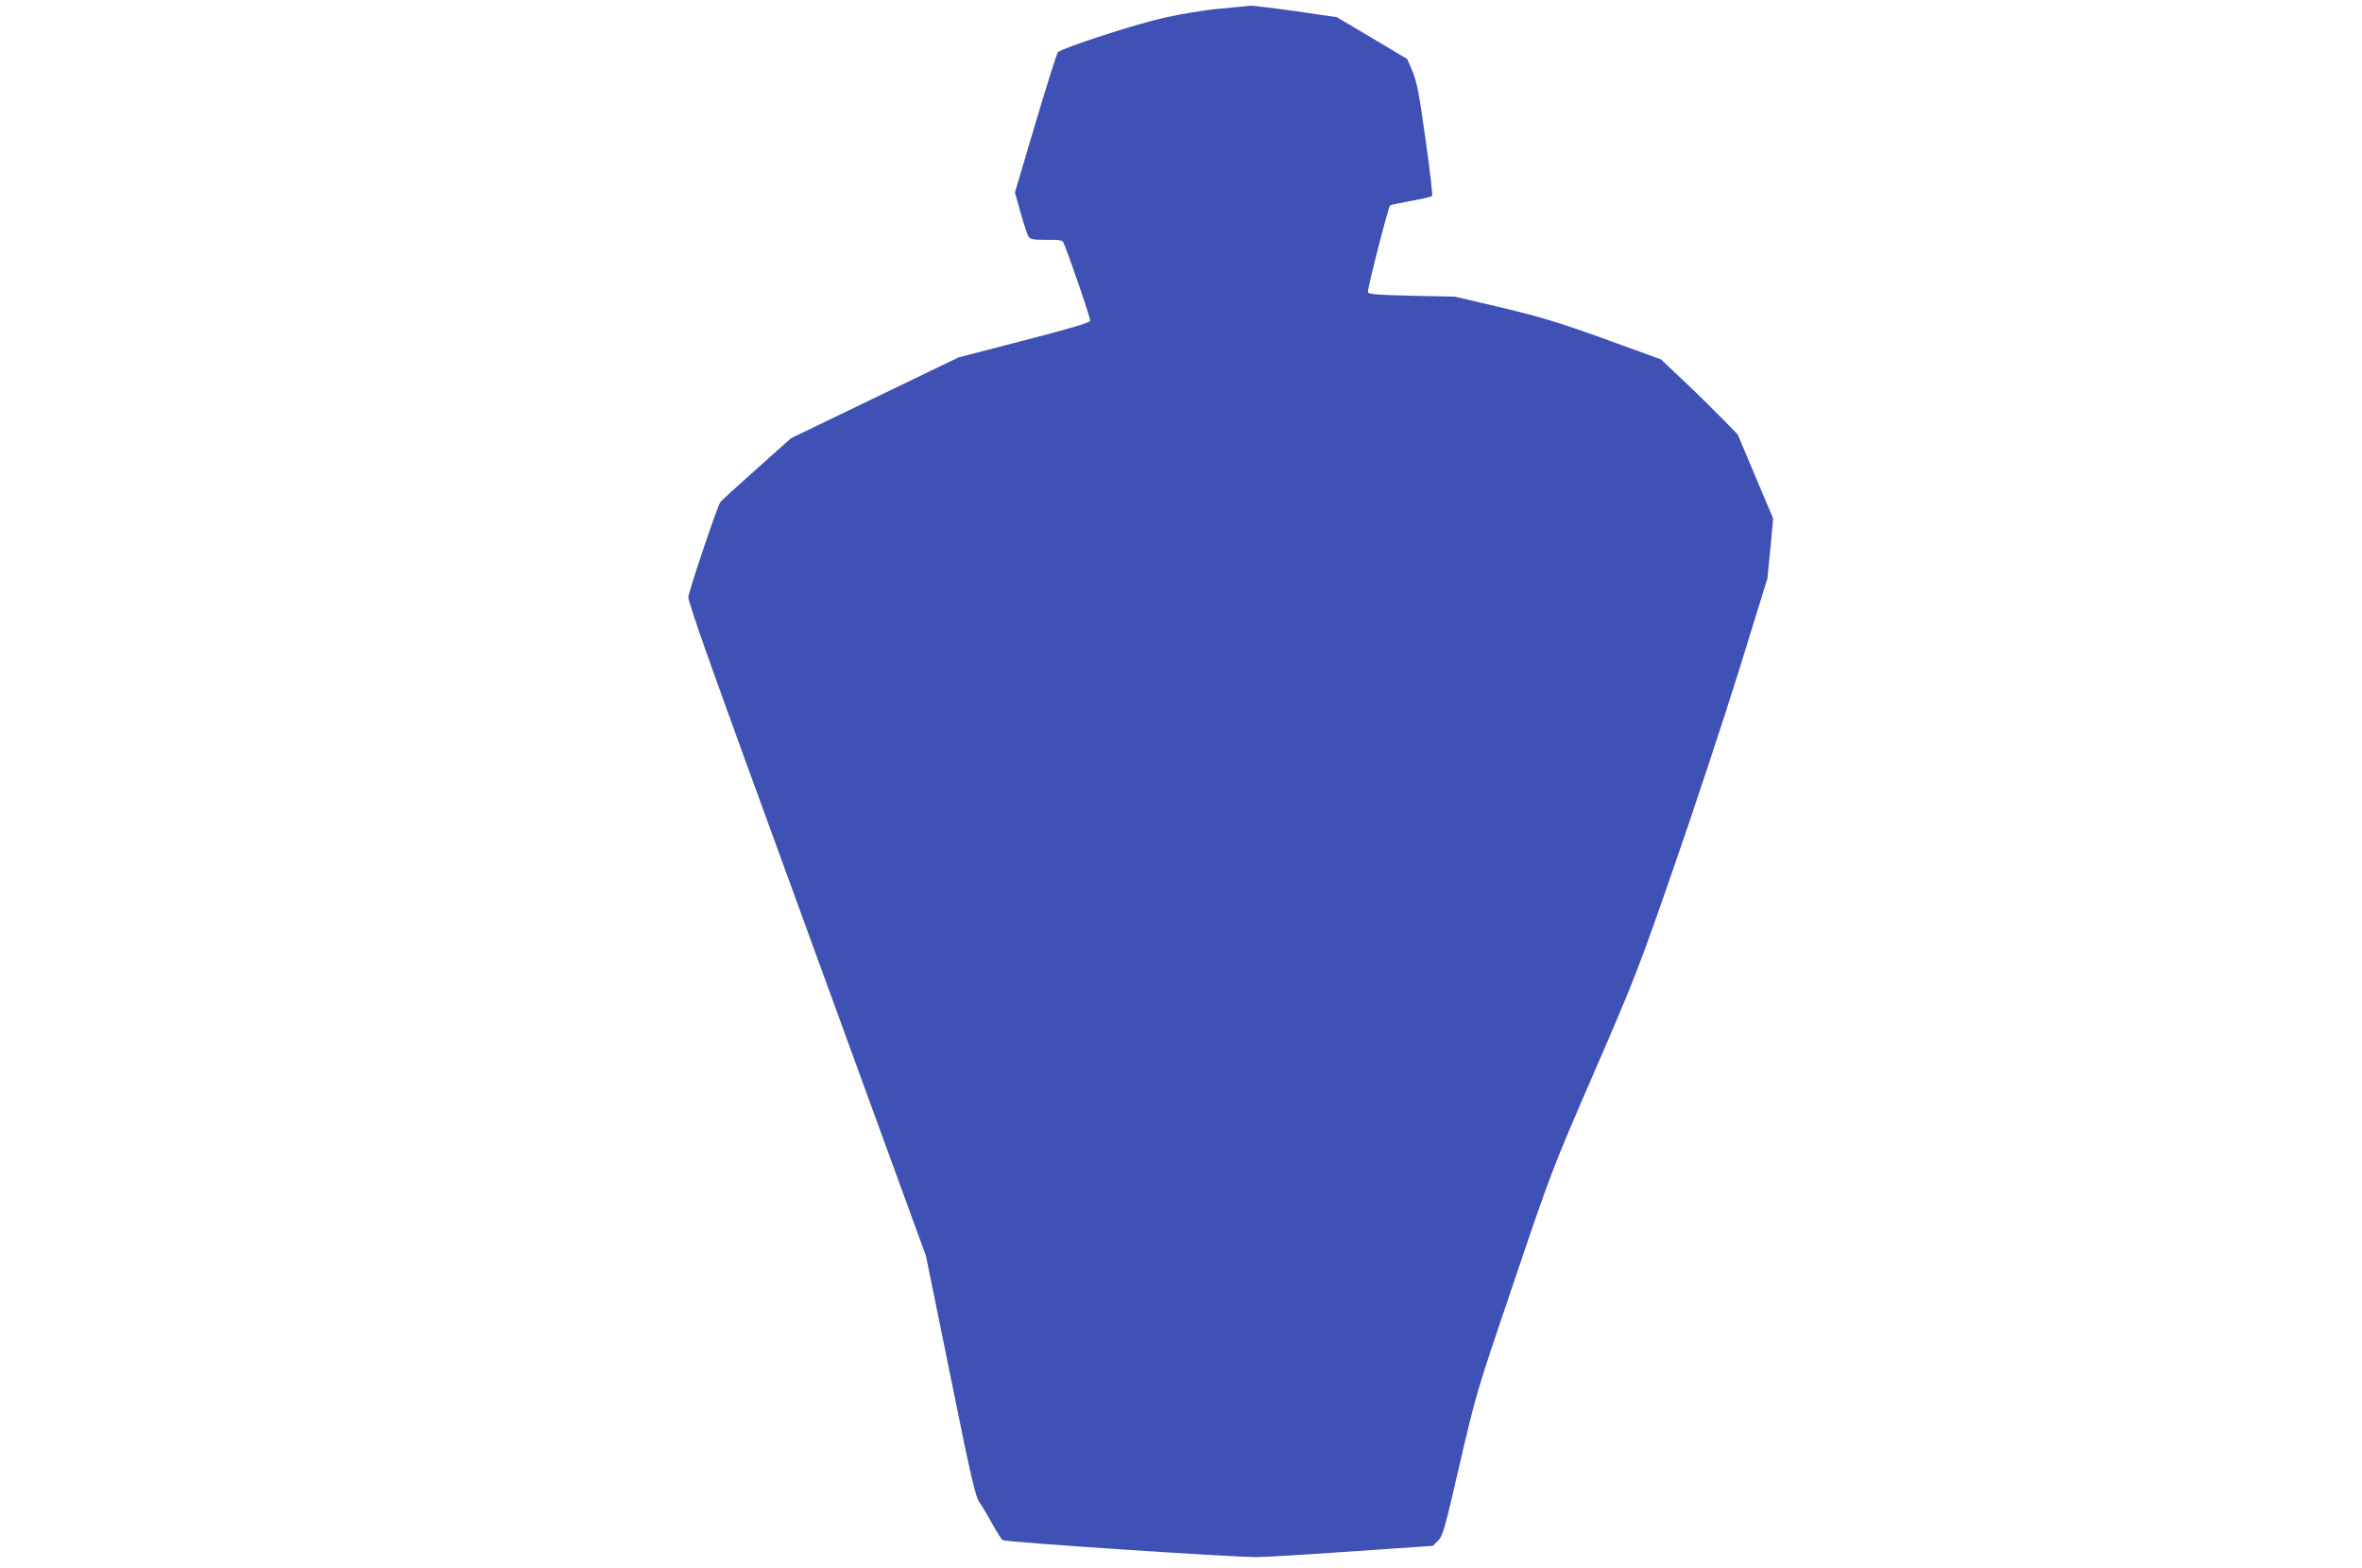 <?xml version="1.0" standalone="no"?>
<!DOCTYPE svg PUBLIC "-//W3C//DTD SVG 20010904//EN"
 "http://www.w3.org/TR/2001/REC-SVG-20010904/DTD/svg10.dtd">
<svg version="1.0" xmlns="http://www.w3.org/2000/svg"
 width="1280pt" height="850pt" viewBox="0 0 1280 850"
 preserveAspectRatio="xMidYMid meet">
<g transform="translate(0,850) scale(0.1,-0.1)"
fill="#3f51b5" stroke="none">
<path d="M6610 8453 c-80 -7 -217 -30 -305 -50 -156 -35 -548 -163 -572 -186
-6 -7 -61 -180 -122 -386 l-111 -374 31 -111 c17 -60 36 -118 43 -128 9 -15
25 -18 97 -18 85 0 87 0 97 -27 45 -114 142 -400 140 -412 -2 -10 -107 -41
-358 -106 l-355 -92 -454 -219 -454 -219 -186 -166 c-102 -91 -191 -172 -197
-180 -16 -20 -174 -491 -174 -517 0 -12 41 -138 91 -279 90 -254 184 -515 857
-2359 l340 -932 132 -648 c116 -573 135 -654 159 -689 15 -22 46 -74 69 -116
23 -42 48 -81 55 -87 13 -11 1232 -92 1377 -92 46 0 280 14 520 31 l435 30 28
28 c26 26 36 61 117 413 89 384 90 388 294 989 202 598 207 610 436 1139 220
507 242 565 431 1110 110 316 269 798 354 1070 l153 495 16 162 15 162 -96
228 -96 228 -81 83 c-45 46 -138 138 -208 204 l-127 120 -303 110 c-252 91
-346 119 -558 170 l-255 60 -233 5 c-185 4 -235 8 -239 19 -5 13 110 460 120
471 3 2 53 13 113 24 59 10 111 22 115 27 3 4 -12 142 -36 307 -34 246 -47
312 -70 367 l-29 68 -191 114 -191 113 -220 32 c-120 17 -230 30 -244 30 -14
-1 -90 -8 -170 -16z"/>
</g>
</svg>
